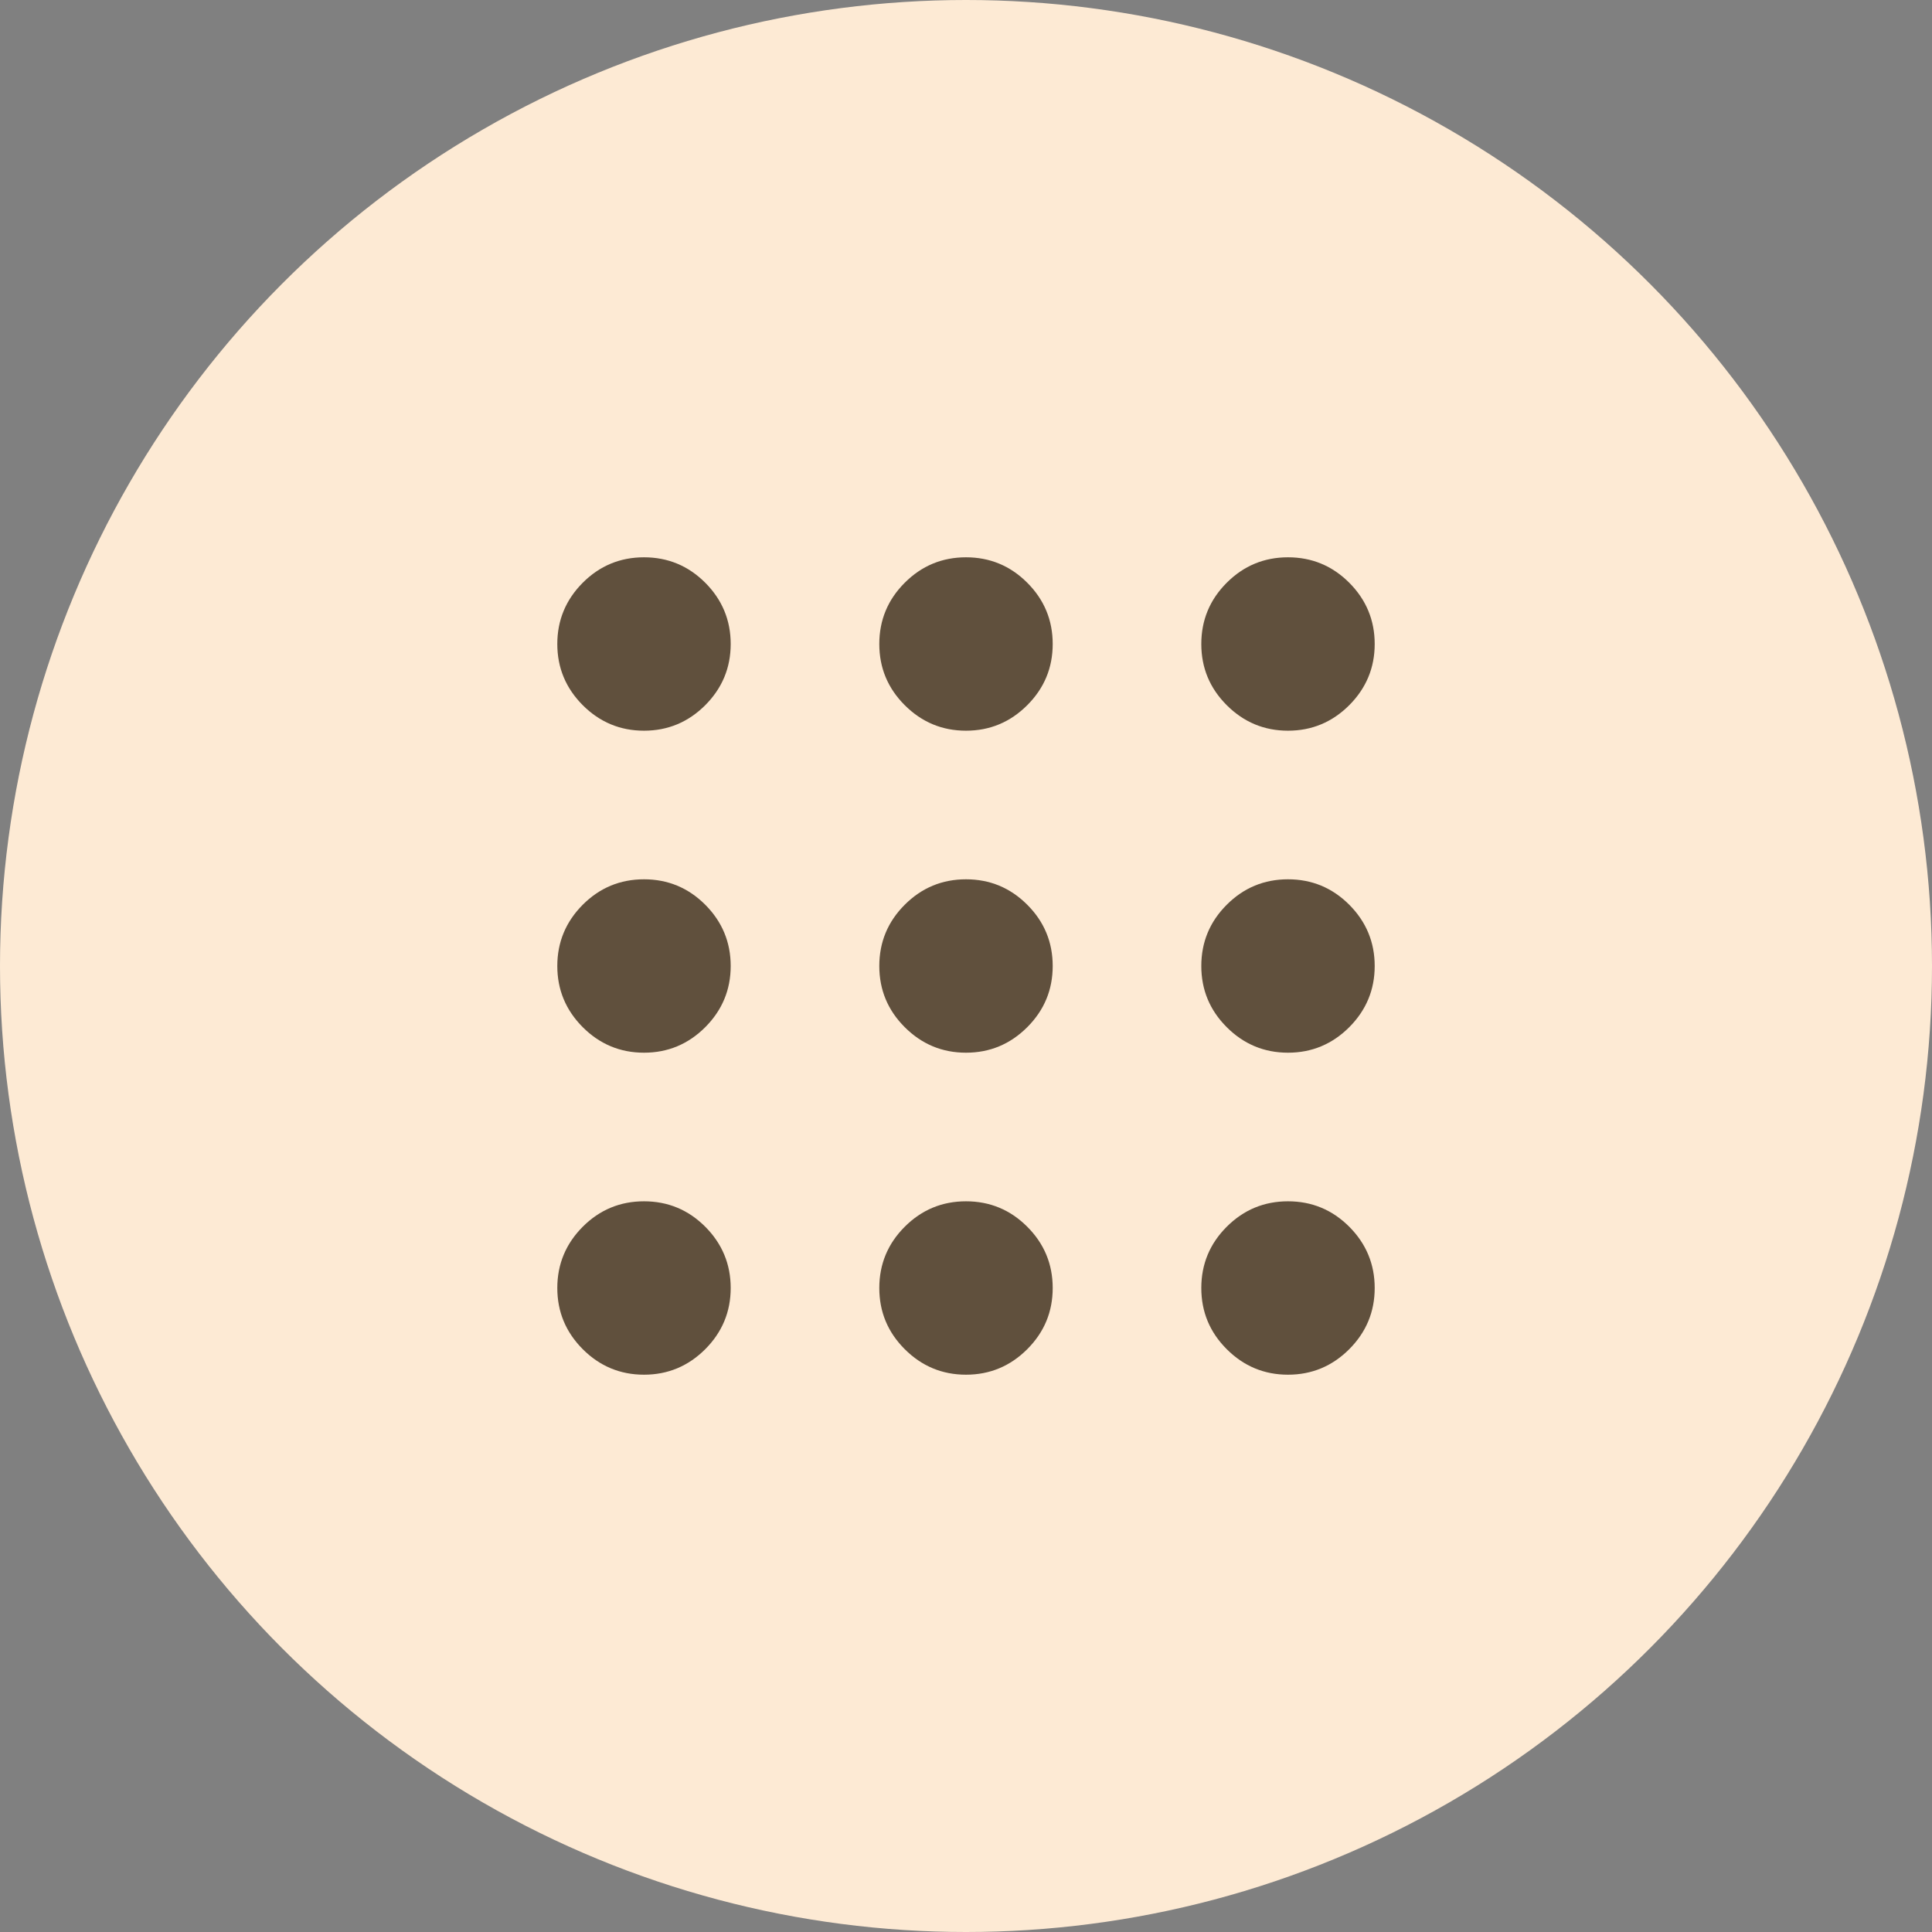 <svg width="24" height="24" viewBox="0 0 24 24" fill="none" xmlns="http://www.w3.org/2000/svg">
<rect x="0" y="0" width="24" height="24" fill="#808080" stroke="none"/>
<circle cx="12" cy="12" r="12" fill="#FDEAD4"/>
<mask id="mask0_8865_1794" style="mask-type:alpha" maskUnits="userSpaceOnUse" x="4" y="4" width="16" height="16">
<rect x="4" y="4" width="16" height="16" fill="#D9D9D9"/>
</mask>
<g mask="url(#mask0_8865_1794)">
<path d="M8 17.077C7.704 17.077 7.45 16.971 7.239 16.76C7.029 16.549 6.923 16.296 6.923 16C6.923 15.704 7.029 15.45 7.239 15.239C7.45 15.028 7.704 14.923 8 14.923C8.296 14.923 8.55 15.028 8.761 15.239C8.971 15.45 9.077 15.704 9.077 16C9.077 16.296 8.971 16.549 8.761 16.76C8.55 16.971 8.296 17.077 8 17.077ZM12 17.077C11.704 17.077 11.45 16.971 11.239 16.76C11.028 16.549 10.923 16.296 10.923 16C10.923 15.704 11.028 15.45 11.239 15.239C11.45 15.028 11.704 14.923 12 14.923C12.296 14.923 12.55 15.028 12.761 15.239C12.972 15.45 13.077 15.704 13.077 16C13.077 16.296 12.972 16.549 12.761 16.76C12.55 16.971 12.296 17.077 12 17.077ZM16 17.077C15.704 17.077 15.45 16.971 15.239 16.76C15.028 16.549 14.923 16.296 14.923 16C14.923 15.704 15.028 15.45 15.239 15.239C15.45 15.028 15.704 14.923 16 14.923C16.296 14.923 16.55 15.028 16.761 15.239C16.971 15.45 17.077 15.704 17.077 16C17.077 16.296 16.971 16.549 16.761 16.76C16.55 16.971 16.296 17.077 16 17.077ZM8 13.077C7.704 13.077 7.45 12.971 7.239 12.76C7.029 12.549 6.923 12.296 6.923 12C6.923 11.704 7.029 11.45 7.239 11.239C7.45 11.028 7.704 10.923 8 10.923C8.296 10.923 8.55 11.028 8.761 11.239C8.971 11.45 9.077 11.704 9.077 12C9.077 12.296 8.971 12.549 8.761 12.76C8.55 12.971 8.296 13.077 8 13.077ZM12 13.077C11.704 13.077 11.45 12.971 11.239 12.76C11.028 12.549 10.923 12.296 10.923 12C10.923 11.704 11.028 11.45 11.239 11.239C11.45 11.028 11.704 10.923 12 10.923C12.296 10.923 12.55 11.028 12.761 11.239C12.972 11.45 13.077 11.704 13.077 12C13.077 12.296 12.972 12.549 12.761 12.76C12.55 12.971 12.296 13.077 12 13.077ZM16 13.077C15.704 13.077 15.45 12.971 15.239 12.76C15.028 12.549 14.923 12.296 14.923 12C14.923 11.704 15.028 11.45 15.239 11.239C15.45 11.028 15.704 10.923 16 10.923C16.296 10.923 16.55 11.028 16.761 11.239C16.971 11.45 17.077 11.704 17.077 12C17.077 12.296 16.971 12.549 16.761 12.76C16.55 12.971 16.296 13.077 16 13.077ZM8 9.077C7.704 9.077 7.45 8.971 7.239 8.76C7.029 8.549 6.923 8.296 6.923 8C6.923 7.704 7.029 7.45 7.239 7.239C7.45 7.028 7.704 6.923 8 6.923C8.296 6.923 8.55 7.028 8.761 7.239C8.971 7.45 9.077 7.704 9.077 8C9.077 8.296 8.971 8.549 8.761 8.76C8.55 8.971 8.296 9.077 8 9.077ZM12 9.077C11.704 9.077 11.45 8.971 11.239 8.76C11.028 8.549 10.923 8.296 10.923 8C10.923 7.704 11.028 7.45 11.239 7.239C11.45 7.028 11.704 6.923 12 6.923C12.296 6.923 12.55 7.028 12.761 7.239C12.972 7.45 13.077 7.704 13.077 8C13.077 8.296 12.972 8.549 12.761 8.76C12.55 8.971 12.296 9.077 12 9.077ZM16 9.077C15.704 9.077 15.45 8.971 15.239 8.76C15.028 8.549 14.923 8.296 14.923 8C14.923 7.704 15.028 7.45 15.239 7.239C15.45 7.028 15.704 6.923 16 6.923C16.296 6.923 16.55 7.028 16.761 7.239C16.971 7.45 17.077 7.704 17.077 8C17.077 8.296 16.971 8.549 16.761 8.76C16.55 8.971 16.296 9.077 16 9.077Z" fill="#60503D"/>
</g>
</svg>

